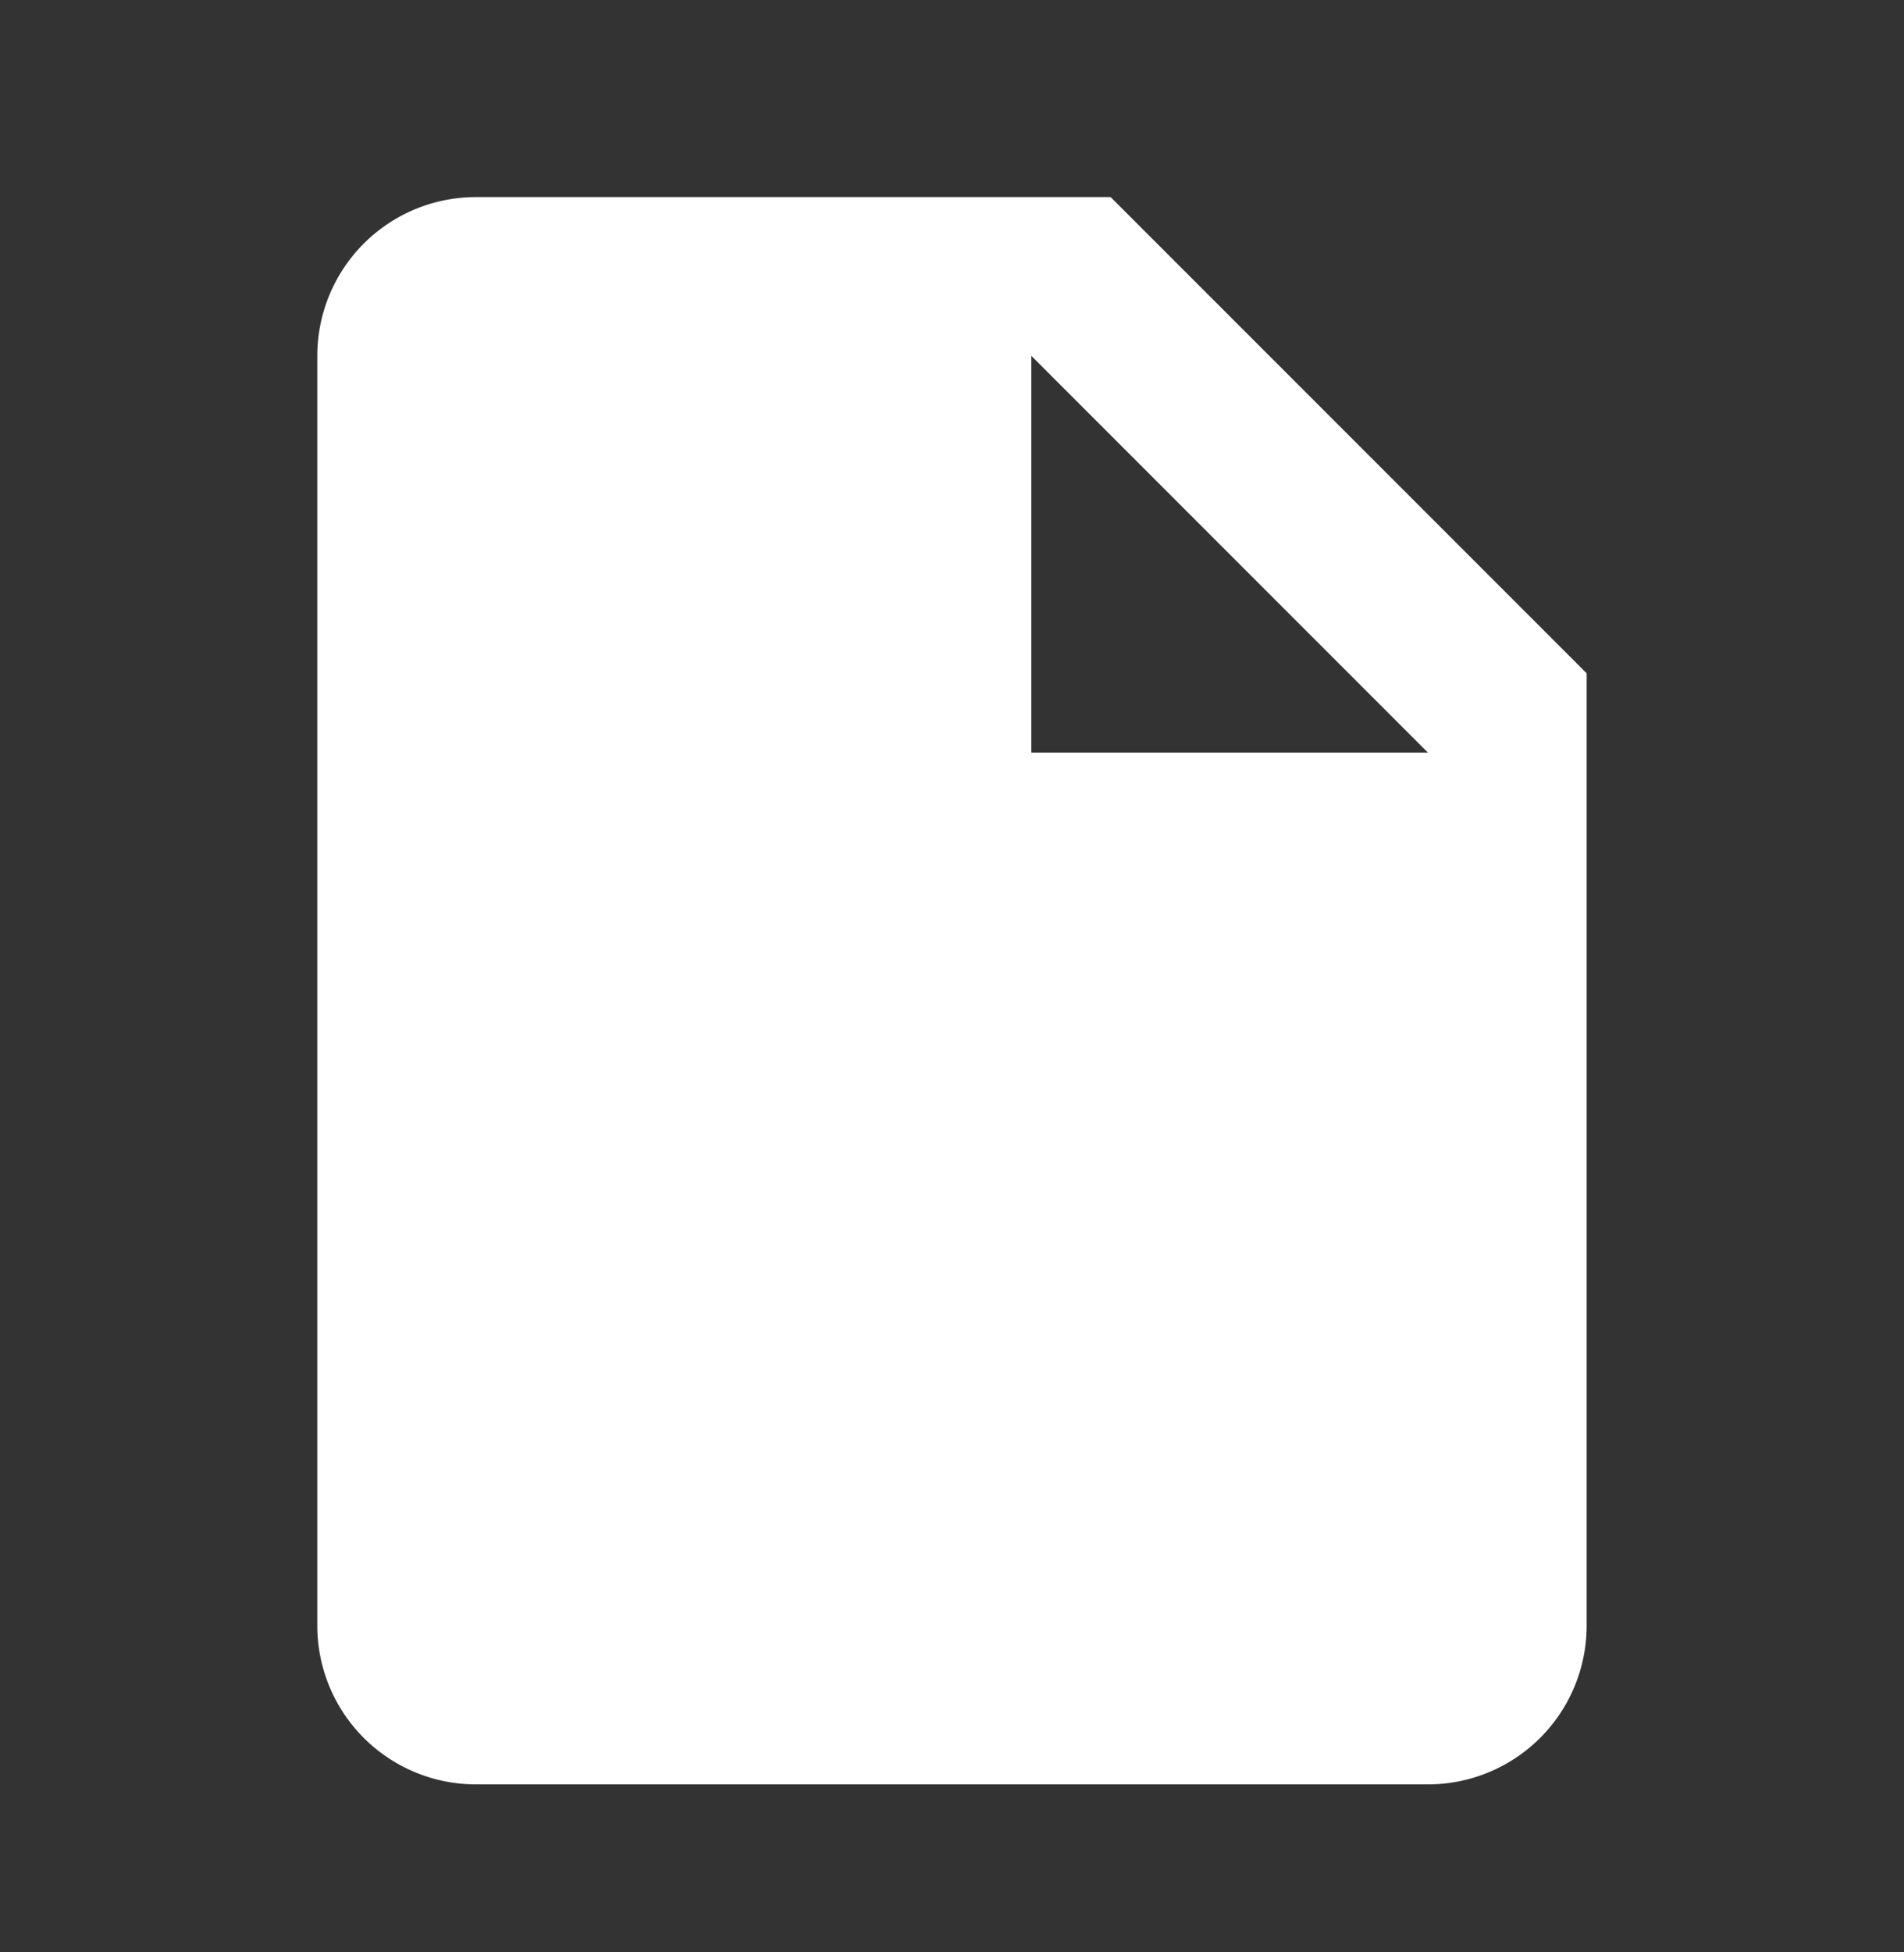 <?xml version="1.0" encoding="UTF-8" standalone="yes"?>
<svg xmlns="http://www.w3.org/2000/svg" width="40" height="41" fill="none">
  <rect width="100%" height="100%" fill="#333333" stroke="none"/>
  <path fill="#fff" d="M23.333 4.139H9.999a3.333 3.333 0 0 0-3.333 3.333v26.667a3.333 3.333 0 0 0 3.333 3.333h20a3.334 3.334 0 0 0 3.334-3.333v-20l-10-10Zm-8.075 25.756c-.71.59-1.789.869-3.107.869-.792 0-1.35-.05-1.73-.1v-6.619c.682-.098 1.37-.144 2.058-.138 1.28 0 2.11.23 2.759.72.7.52 1.14 1.35 1.14 2.537 0 1.291-.47 2.181-1.12 2.731Zm4.983.91c-2 0-3.168-1.51-3.168-3.43 0-2.018 1.288-3.526 3.278-3.526 2.068 0 3.198 1.548 3.198 3.408-.001 2.208-1.341 3.548-3.308 3.548Zm7.758-1.27c.459 0 .969-.101 1.27-.22l.23 1.189c-.28.14-.91.29-1.728.29-2.328 0-3.528-1.449-3.528-3.369 0-2.298 1.638-3.576 3.678-3.576.79 0 1.388.16 1.658.3l-.31 1.21a3.298 3.298 0 0 0-1.28-.25c-1.21 0-2.15.73-2.15 2.23 0 1.348.8 2.196 2.16 2.196Zm-4.666-13.73h-1.667V7.472l8.333 8.333h-6.666Z"/>
  <path fill="#fff" d="M10 22.806h20v10H10z"/>
</svg>